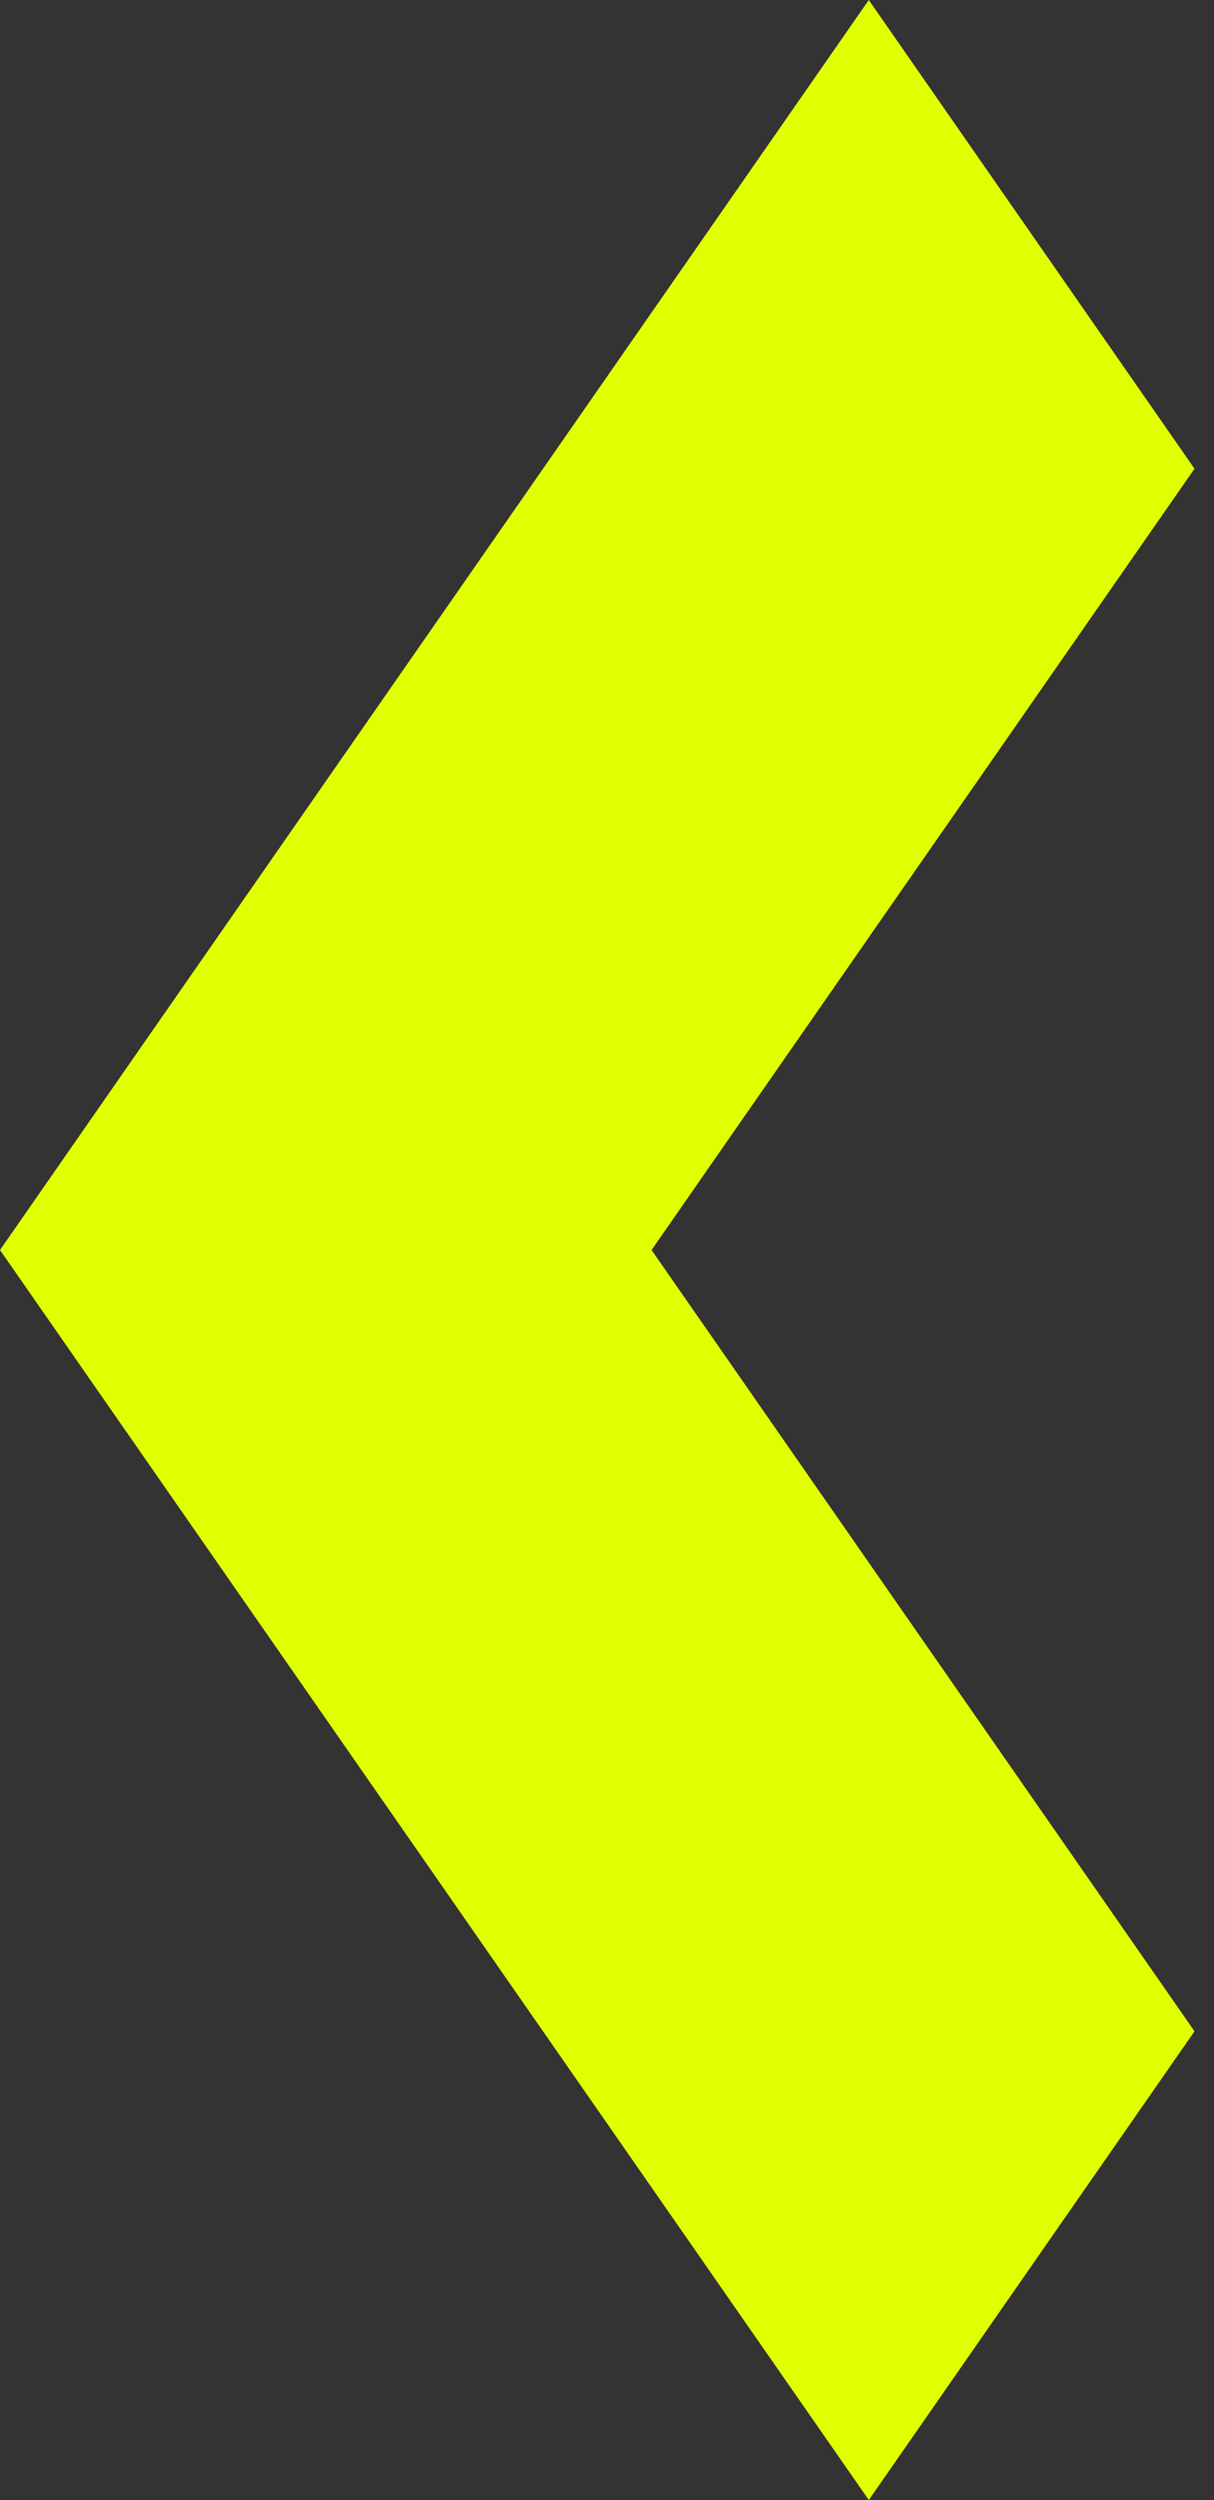 <?xml version="1.0" encoding="UTF-8"?> <svg xmlns="http://www.w3.org/2000/svg" width="17" height="35" viewBox="0 0 17 35" fill="none"><rect x="0" y="0" width="17" height="35" fill="#333333" stroke="none"/> <path d="M12.166 35L16.727 28.438L9.124 17.5L16.727 6.562L12.166 3.23308e-06L0 17.5L12.166 35Z" fill="#E0FF00"></path> </svg> 
